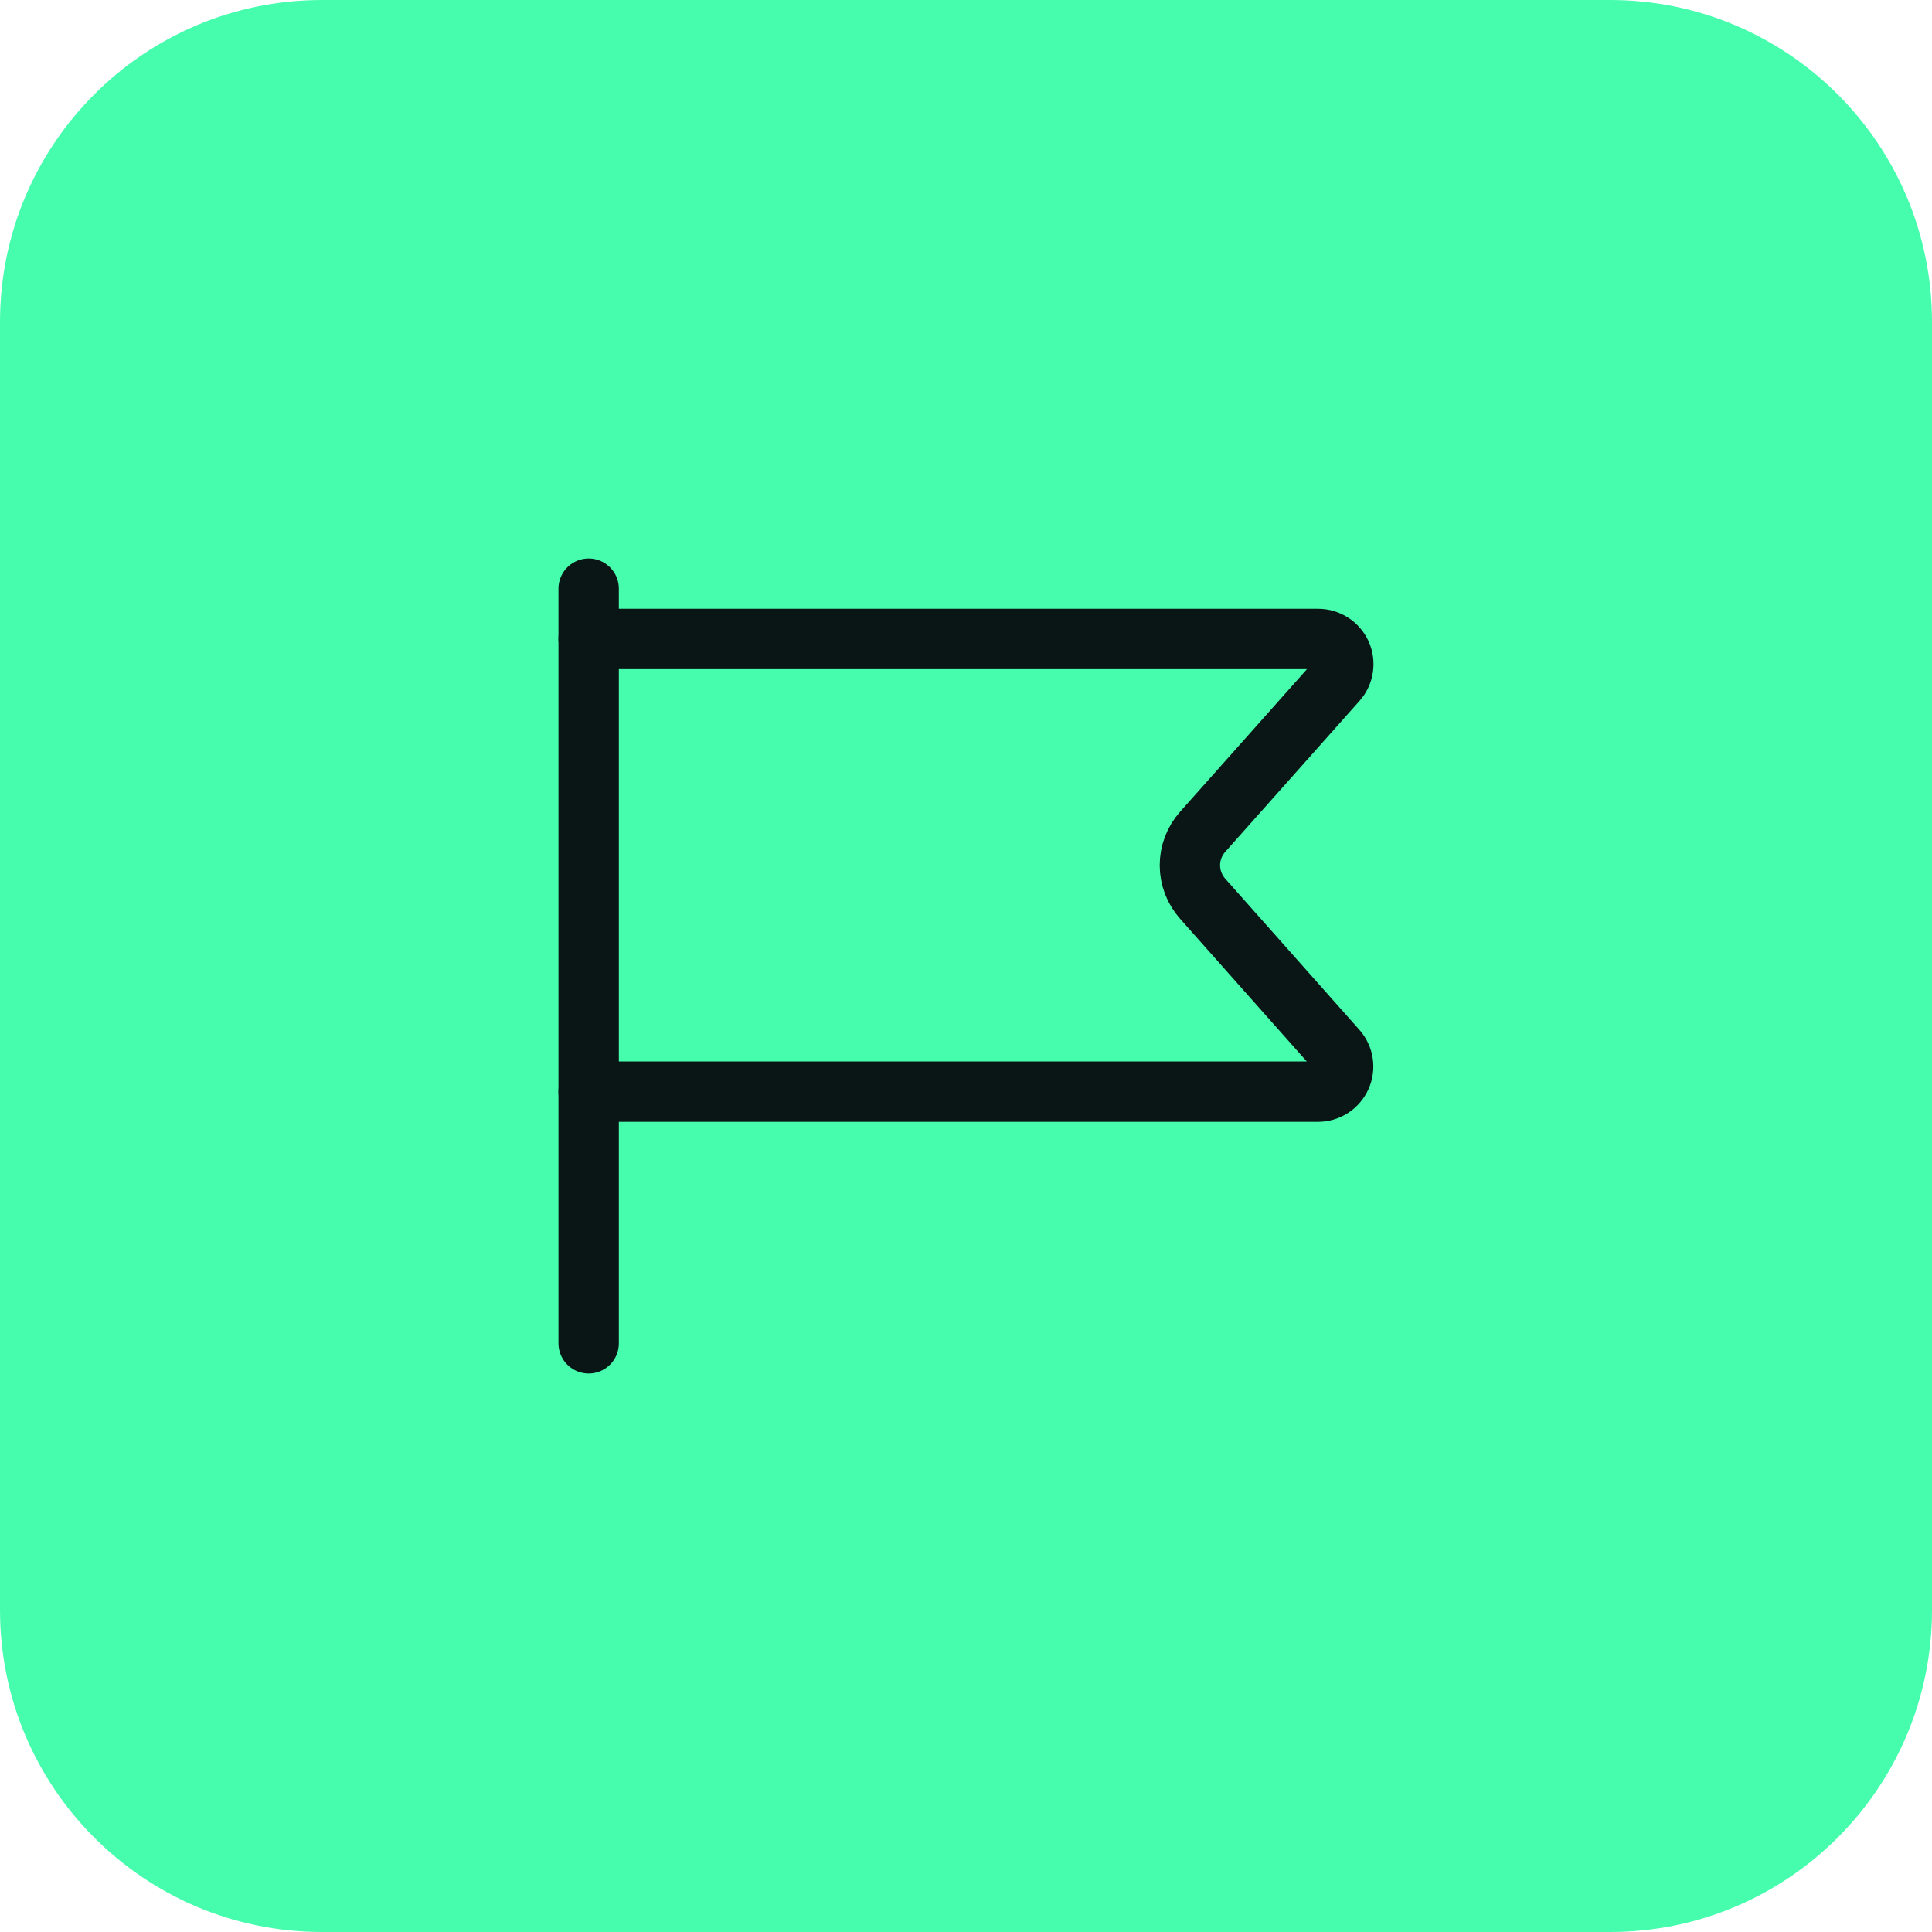 <svg xmlns="http://www.w3.org/2000/svg" width="48" height="48" viewBox="0 0 48 48" fill="none"><g clip-path="url(#clip0_1136_632)"><path d="M0 8C0 3.582 3.582 0 8 0H40C44.418 0 48 3.582 48 8V40C48 44.418 44.418 48 40 48H8C3.582 48 0 44.418 0 40V8Z" fill="#46FDAE"/><path d="M14.625 14.625V33.375" stroke="#0A1616" stroke-width="1.5" stroke-linecap="round" stroke-linejoin="round"/><path d="M14.625 15.875H32.75C32.87 15.875 32.988 15.91 33.089 15.976C33.19 16.041 33.27 16.134 33.32 16.244C33.369 16.354 33.385 16.476 33.367 16.595C33.349 16.714 33.297 16.825 33.217 16.915L29.879 20.667C29.676 20.895 29.563 21.191 29.563 21.497C29.563 21.804 29.676 22.099 29.879 22.328L33.212 26.082C33.292 26.172 33.345 26.284 33.363 26.403C33.381 26.522 33.365 26.643 33.315 26.753C33.266 26.863 33.186 26.956 33.085 27.022C32.984 27.087 32.866 27.122 32.746 27.122H14.625" stroke="#0A1616" stroke-width="1.5" stroke-linecap="round" stroke-linejoin="round"/></g><defs><clipPath id="clip0_1136_632"><rect width="48" height="48" fill="white"/></clipPath></defs></svg>